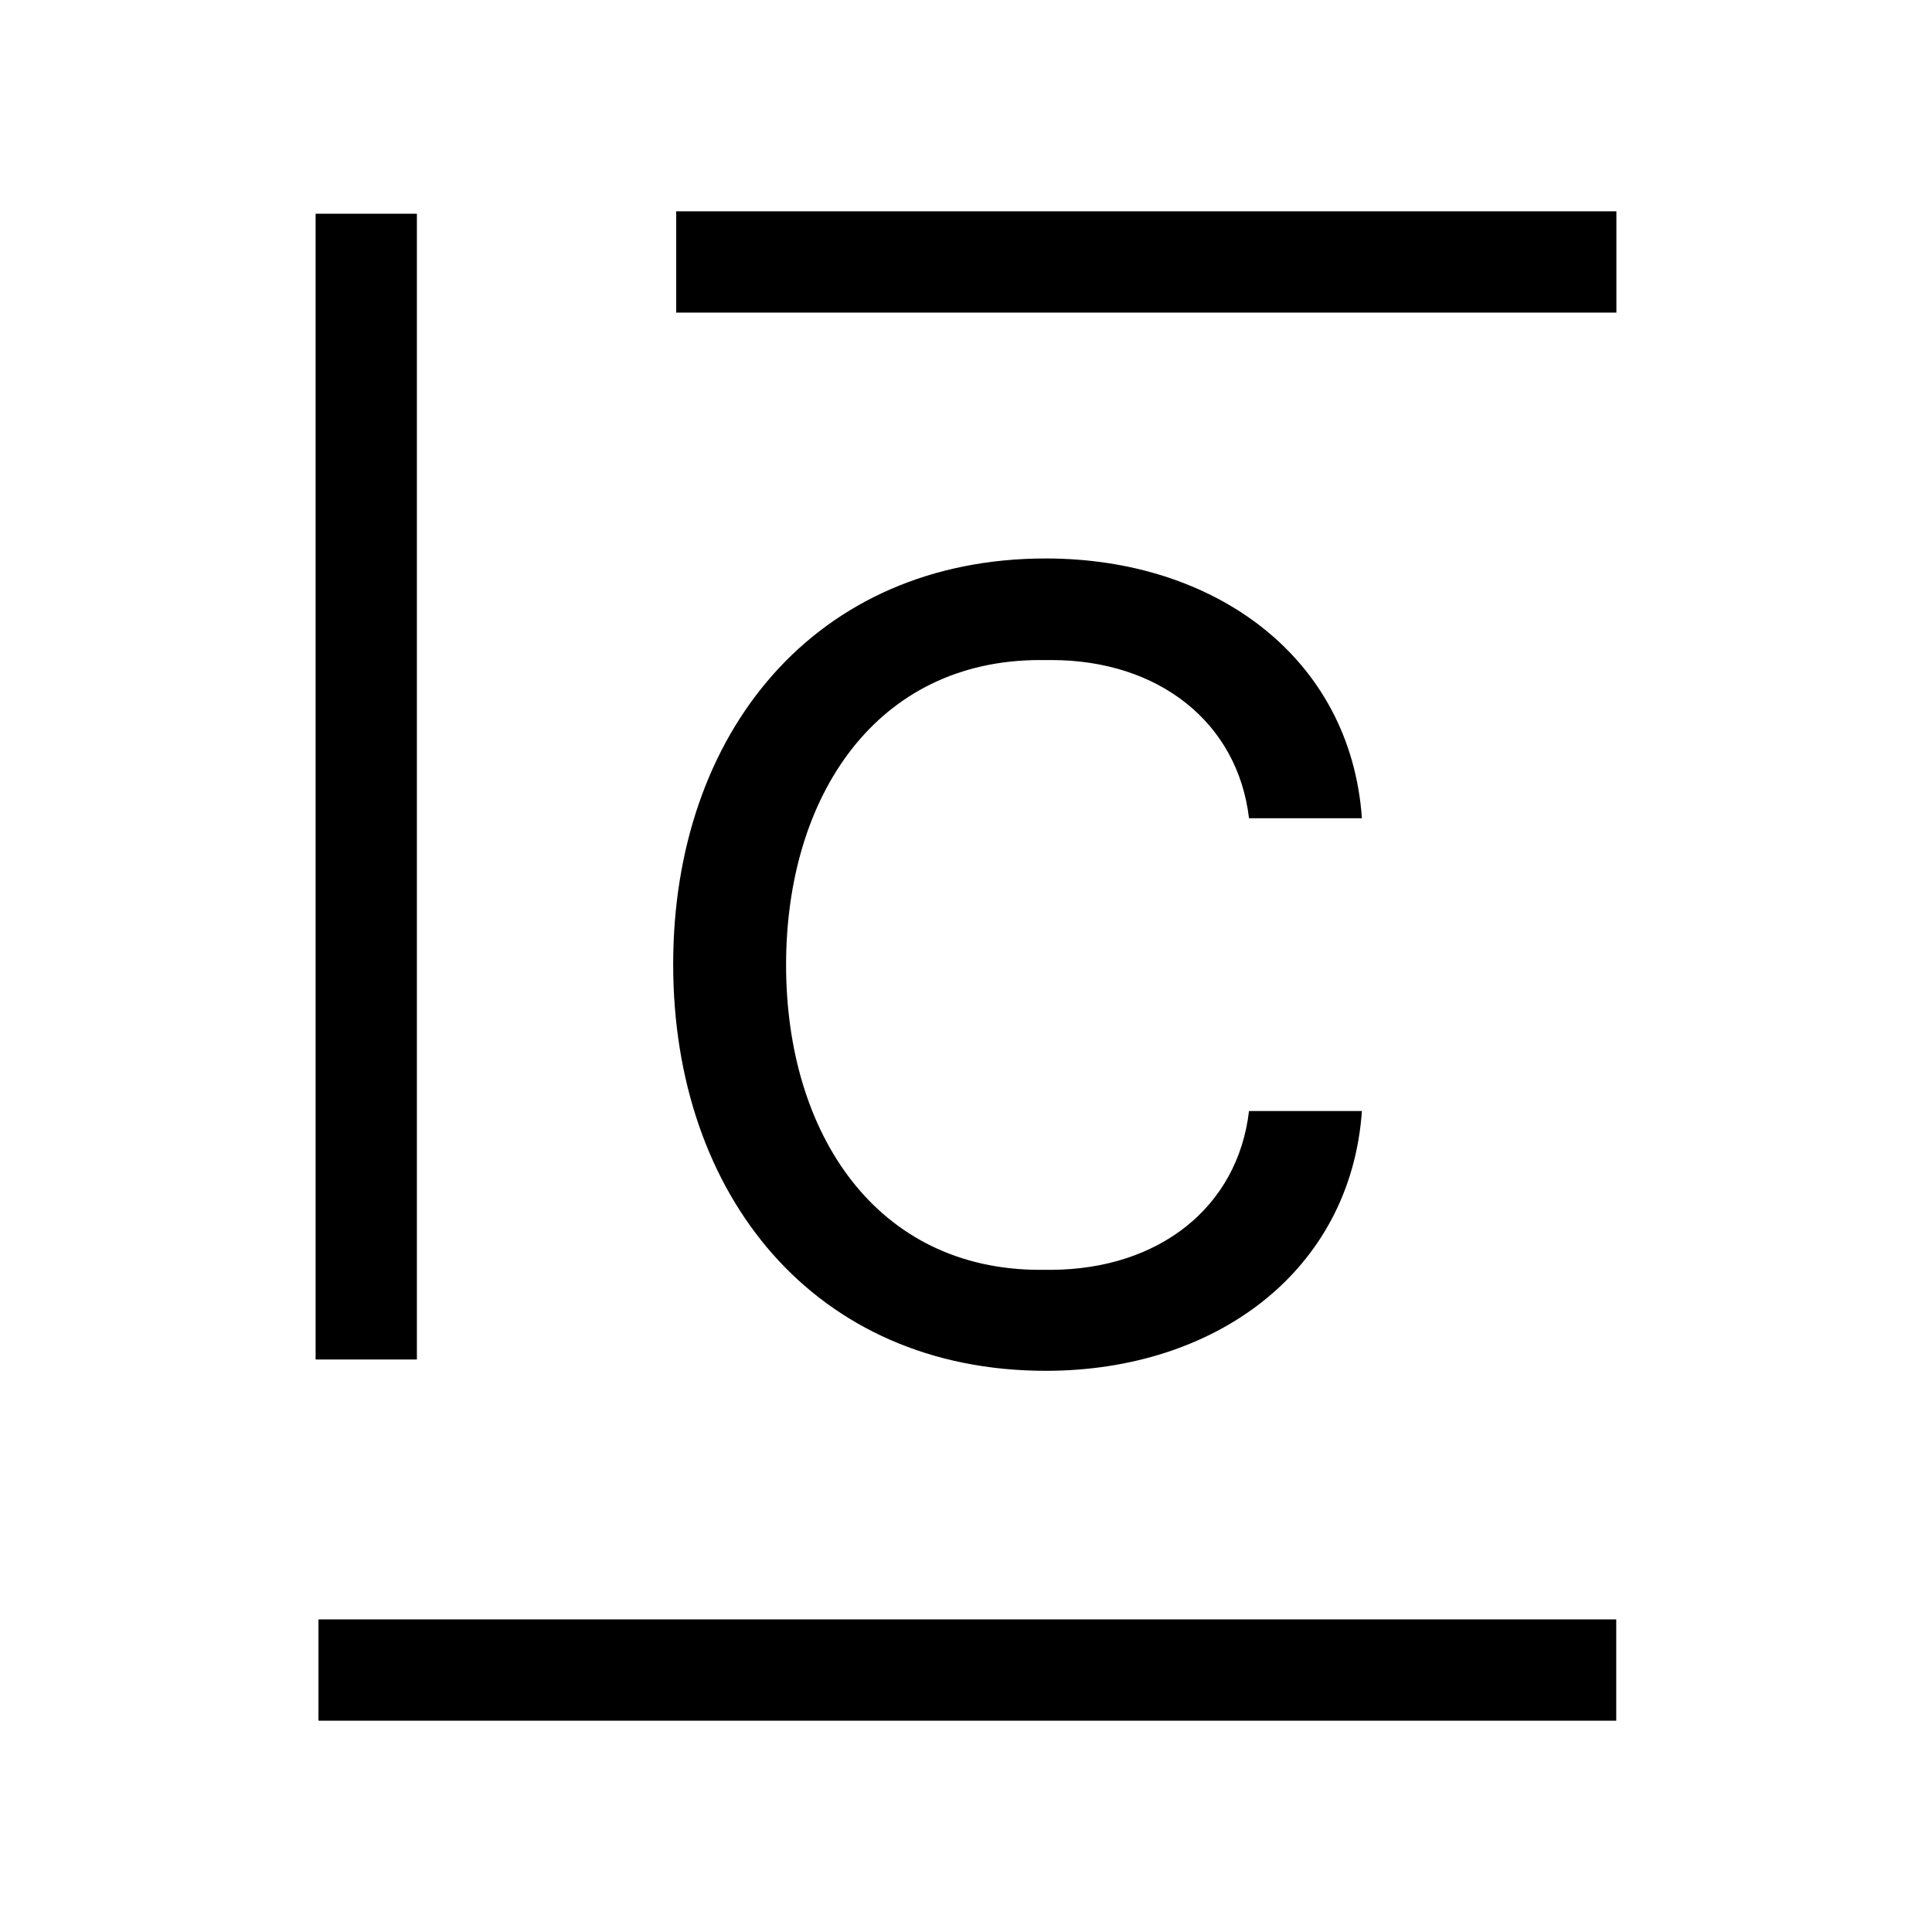 <svg width="128" height="128" viewBox="0 0 128 128" fill="none" xmlns="http://www.w3.org/2000/svg">
<path d="M44.6 63.89C44.6 48.56 54 37 69.29 37C80.51 37 89.48 43.58 90.23 54.21H82.75C82 47.85 76.75 43.73 69.66 43.73H68.91C58.07 43.73 52.08 52.73 52.08 63.93C52.08 75.13 58.08 84.13 68.91 84.13H69.66C76.77 84.09 82 80 82.75 73.61H90.23C89.48 84.24 80.51 90.82 69.29 90.82C54 90.82 44.6 79.23 44.6 63.89Z" fill="black"/>
<path d="M107.08 107.29H21.1V114H107.08V107.29Z" fill="black"/>
<path d="M107.09 14H44.8V20.71H107.09V14Z" fill="black"/>
<path d="M27.62 14.16H20.91V90.07H27.62V14.16Z" fill="black"/>
</svg>
